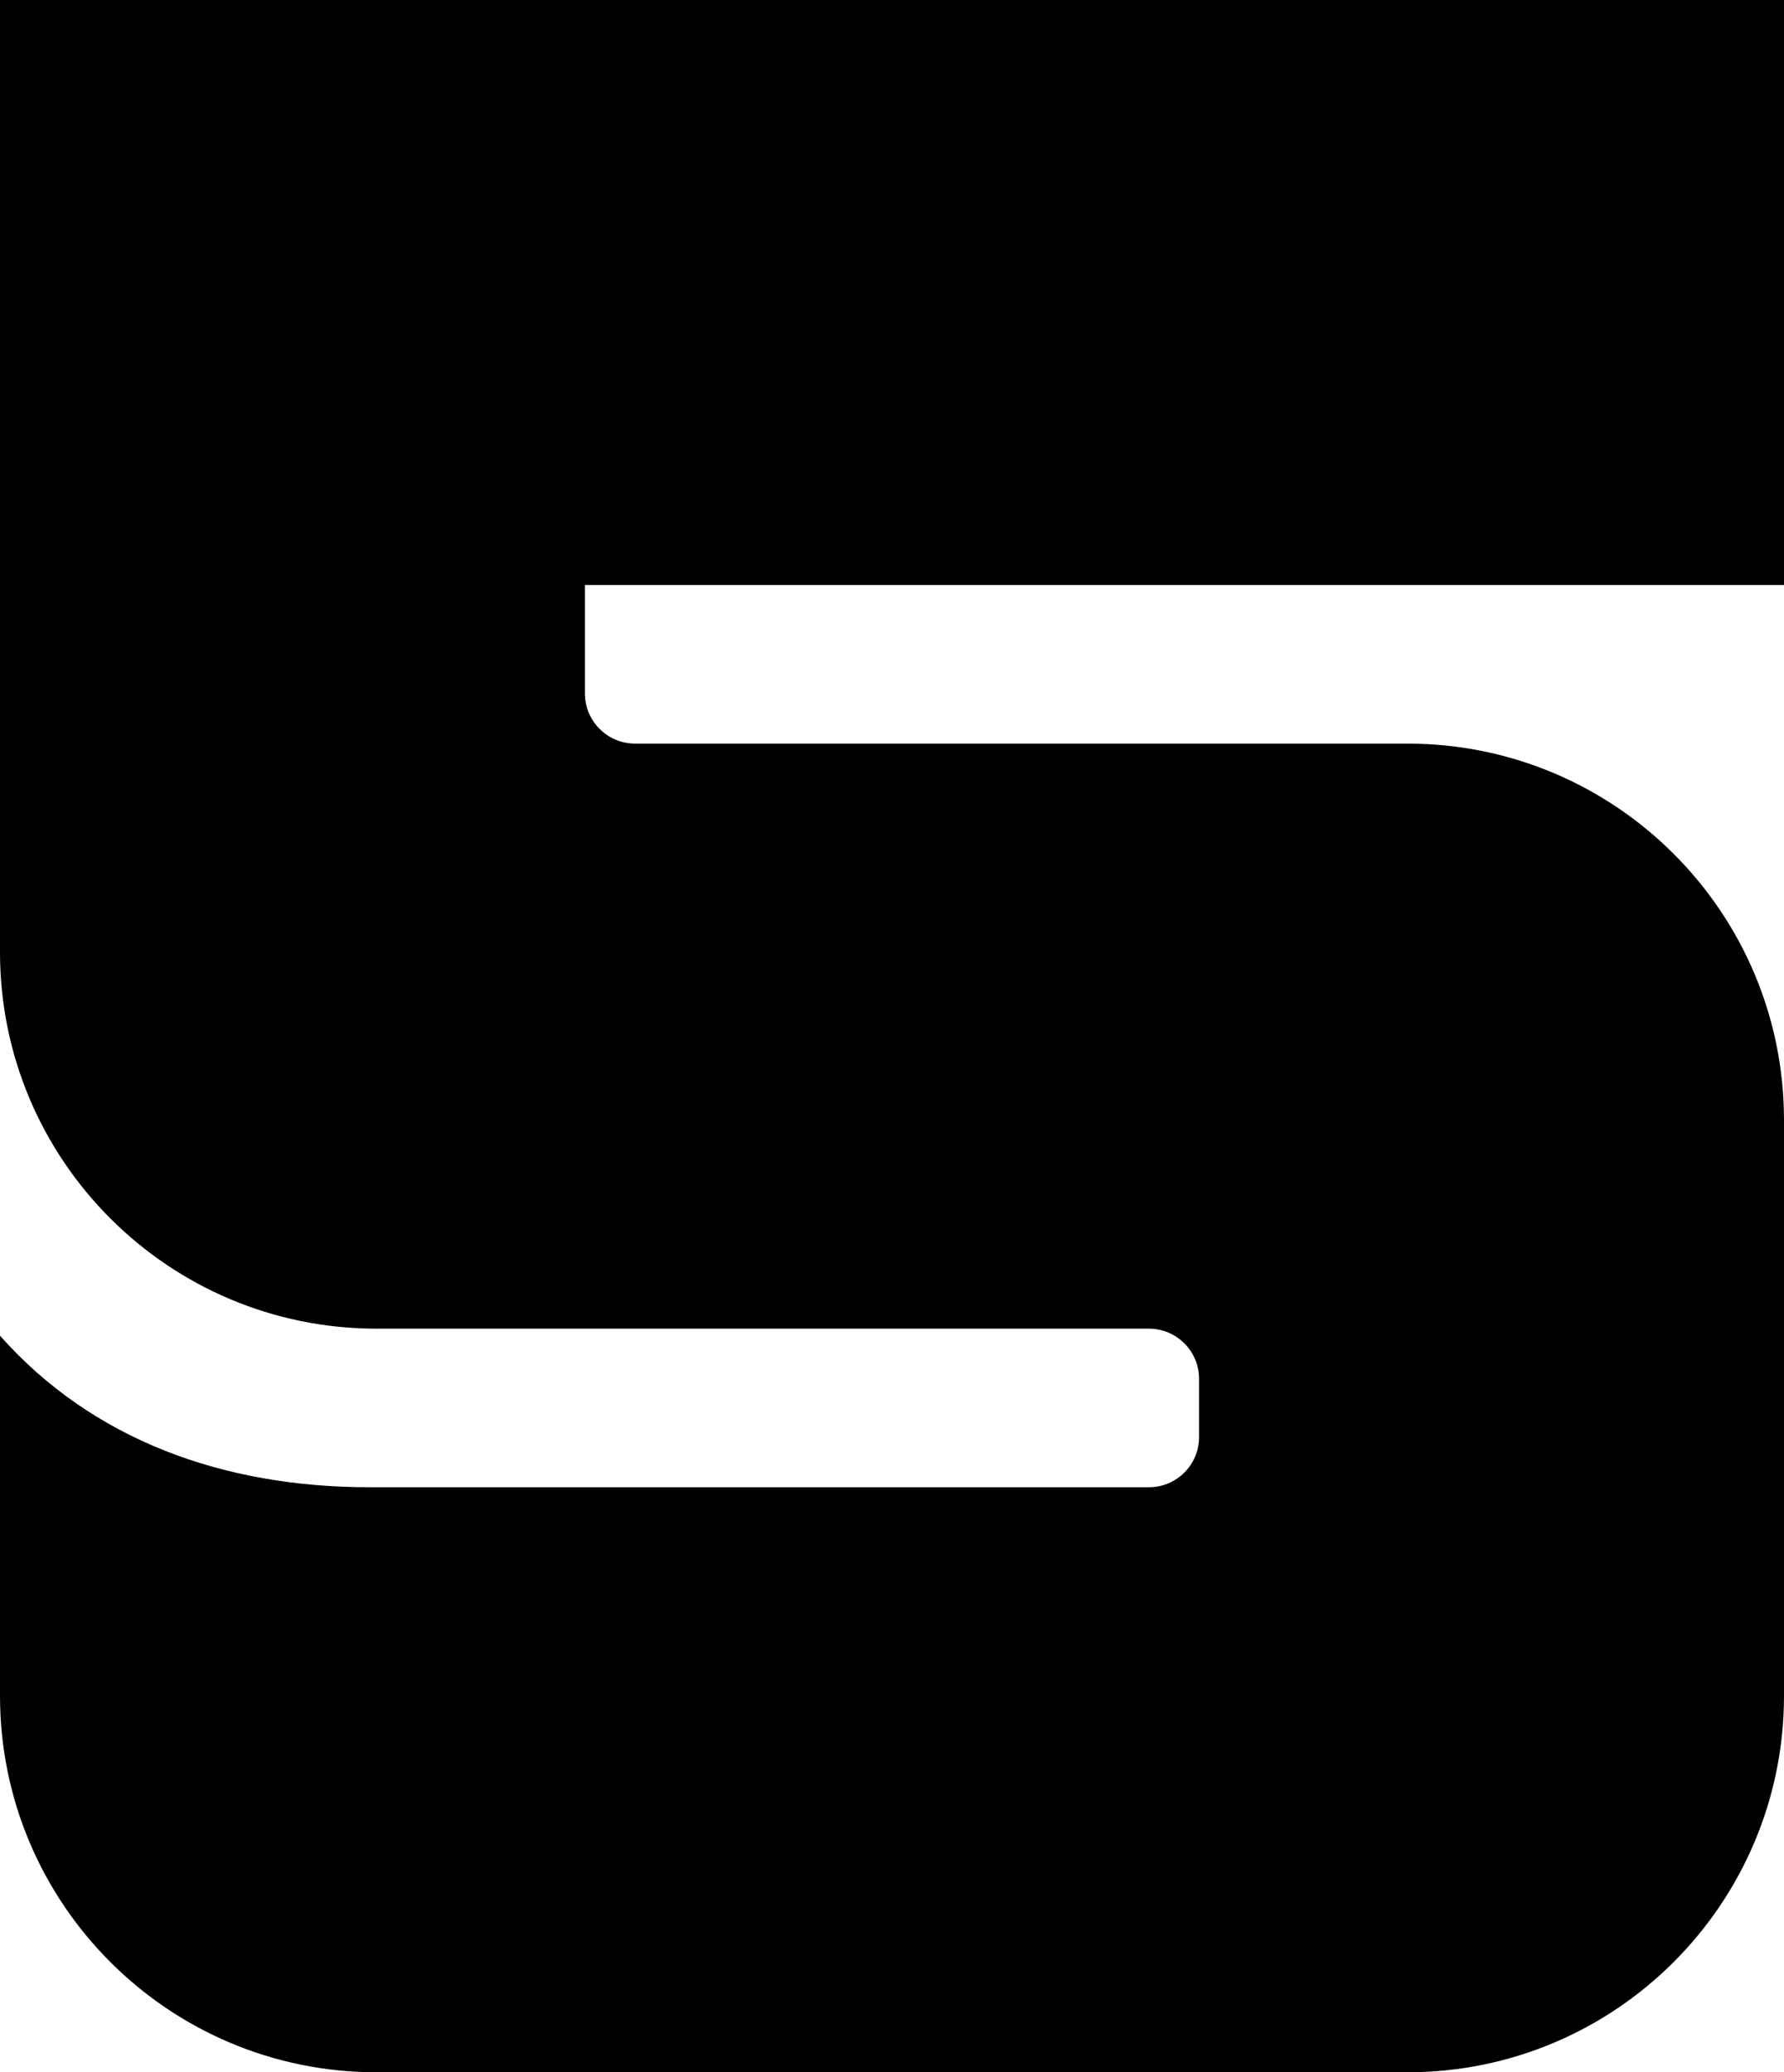 <?xml version="1.0" encoding="UTF-8"?>
<svg id="Layer_2" data-name="Layer 2" xmlns="http://www.w3.org/2000/svg" viewBox="0 0 378.052 439.054">
  <path d="m378.052,123.951V0H0v201.722c0,44.062,35.719,79.781,79.781,79.781h163.683c5.875,0,10.637,4.763,10.637,10.637v12.325c0,5.875-4.763,10.637-10.637,10.637H78.304c-31.099,0-58.777-10.089-78.304-32.108v76.278c0,44.062,35.719,79.781,79.781,79.781h218.49c44.062,0,79.781-35.719,79.781-79.781v-121.941c0-44.062-35.719-79.781-79.781-79.781h-163.683c-5.875,0-10.637-4.763-10.637-10.637v-22.963h254.101Z"/>
</svg>
